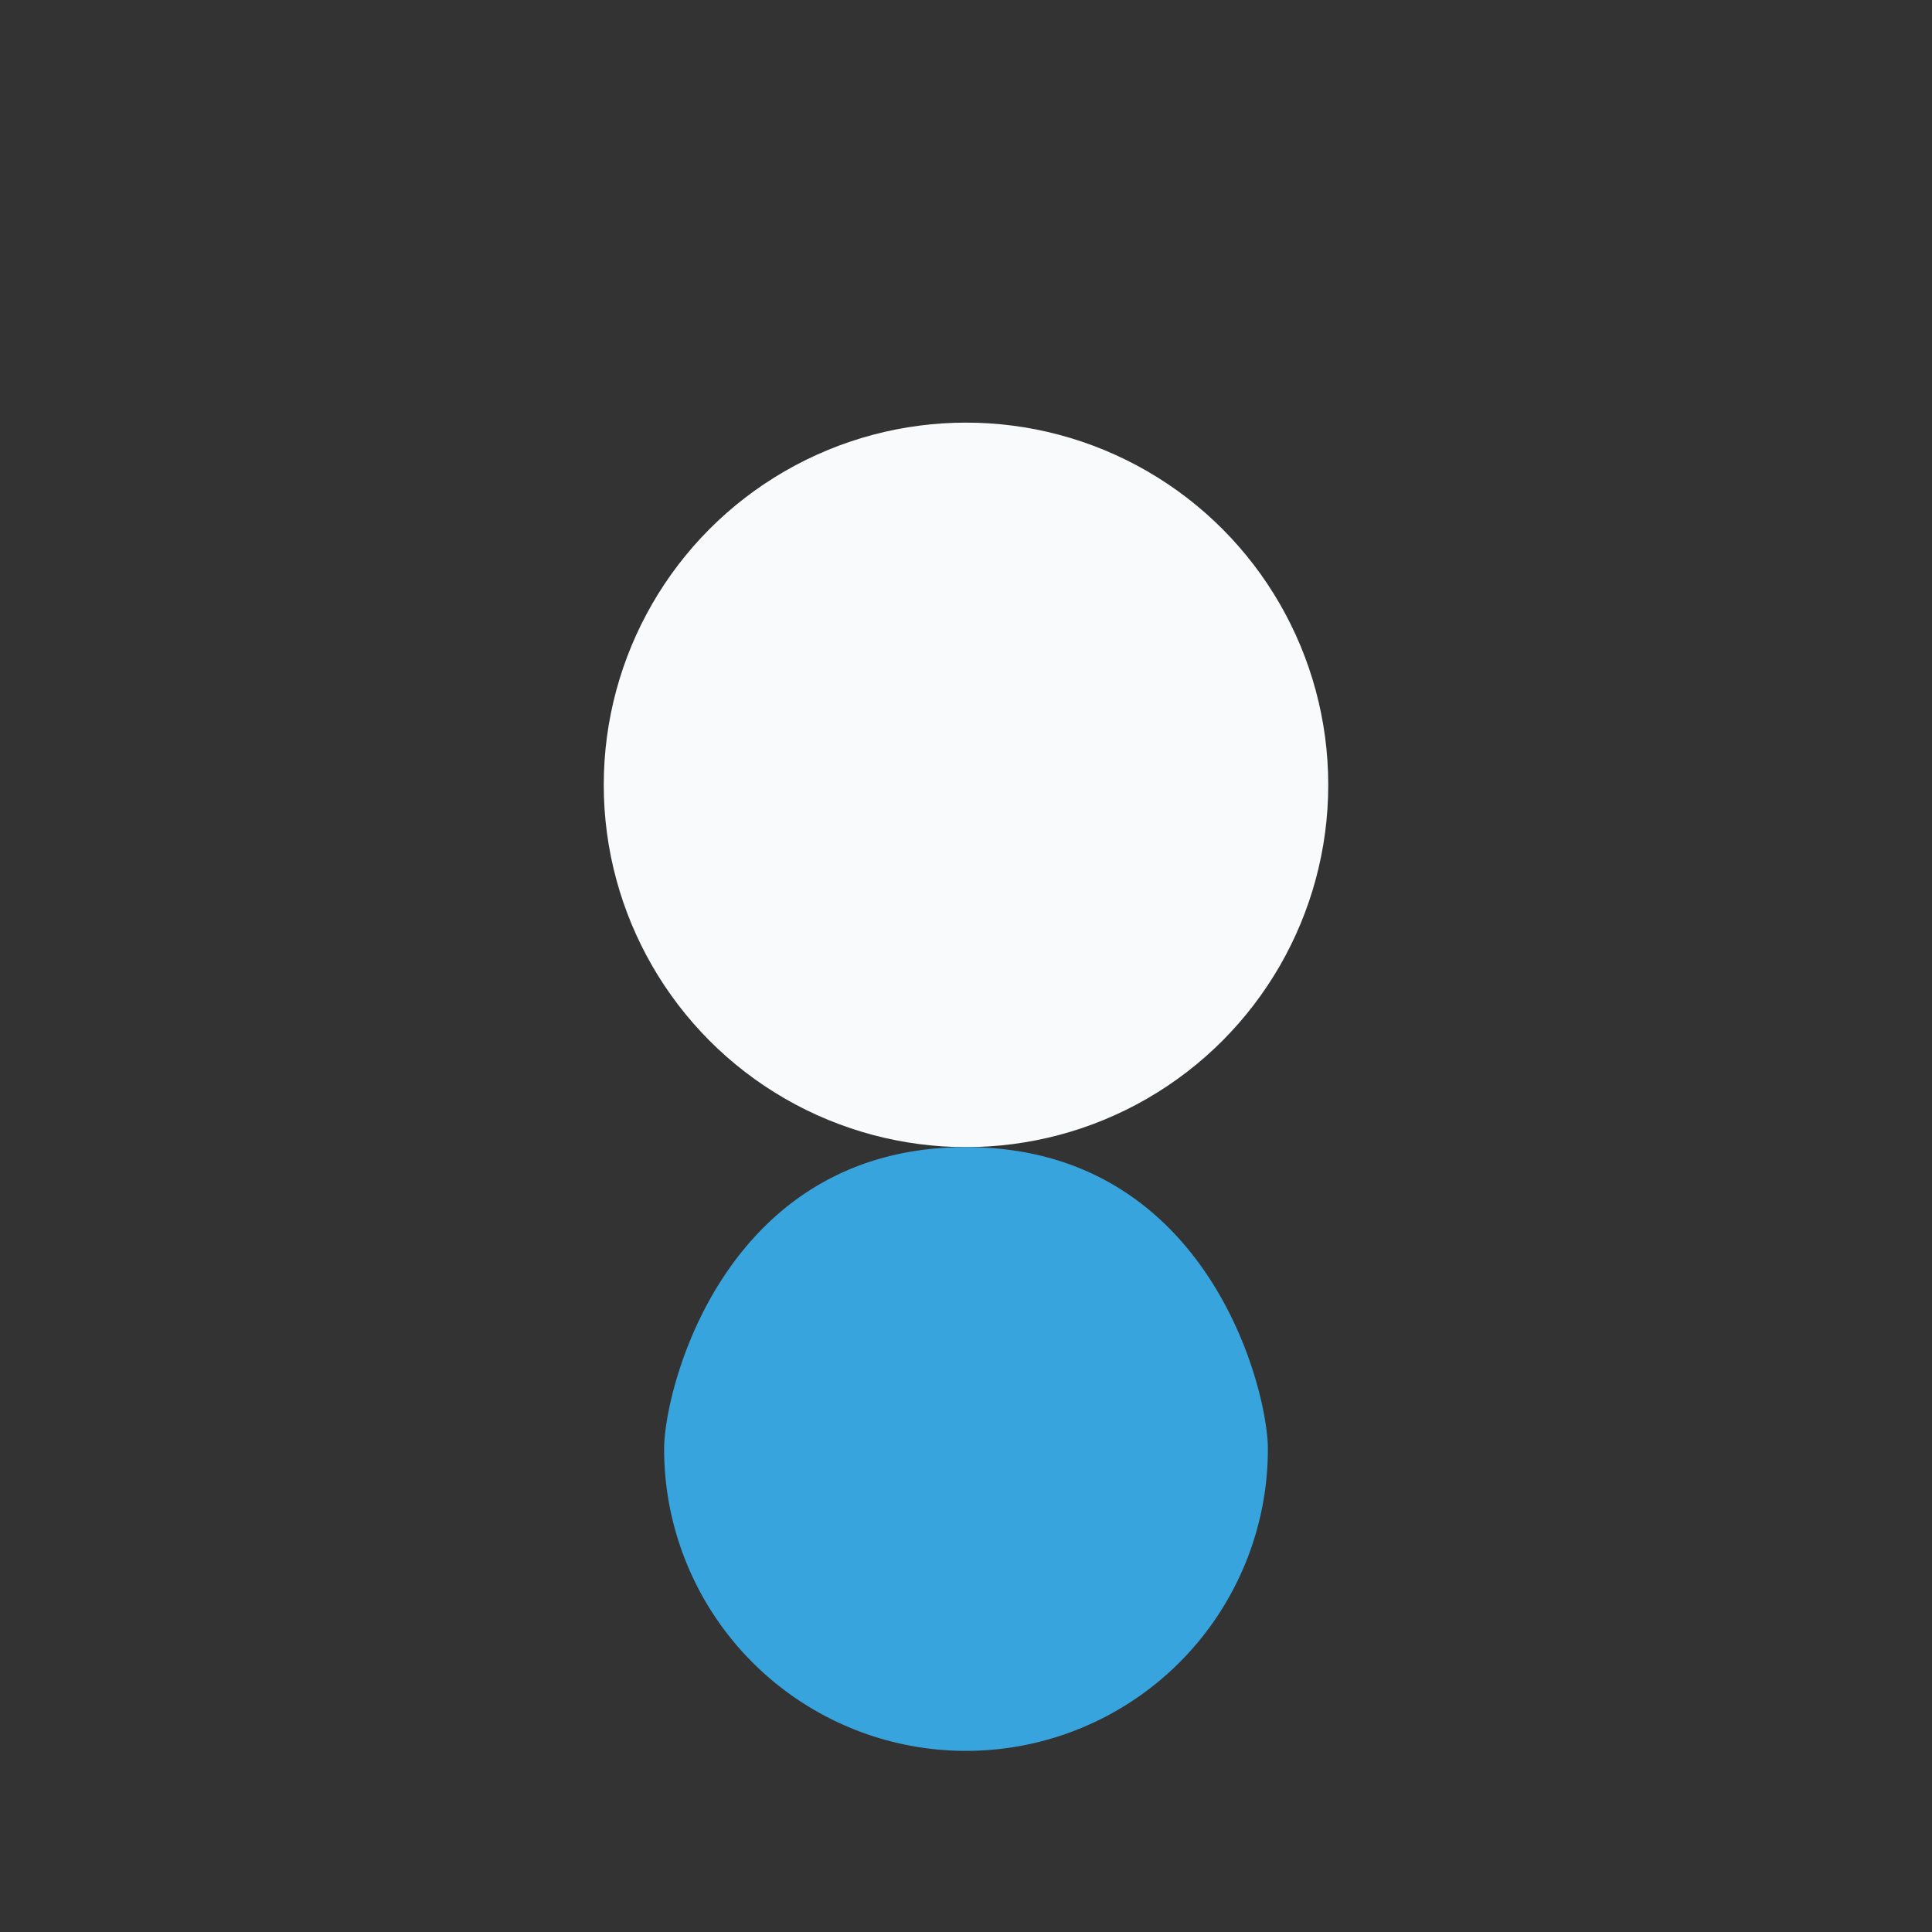 <?xml version="1.0" encoding="UTF-8"?>
<svg xmlns="http://www.w3.org/2000/svg" width="32" height="32" viewBox="0 0 32 32"><rect x="0" y="0" width="32" height="32" fill="#333333" stroke="none"/><circle cx="16" cy="13" r="6" fill="#F9FAFB"/><path d="M11 24a5 5 0 0010 0c0-1-1-5-5-5s-5 4-5 5z" fill="#38A4DD"/></svg>